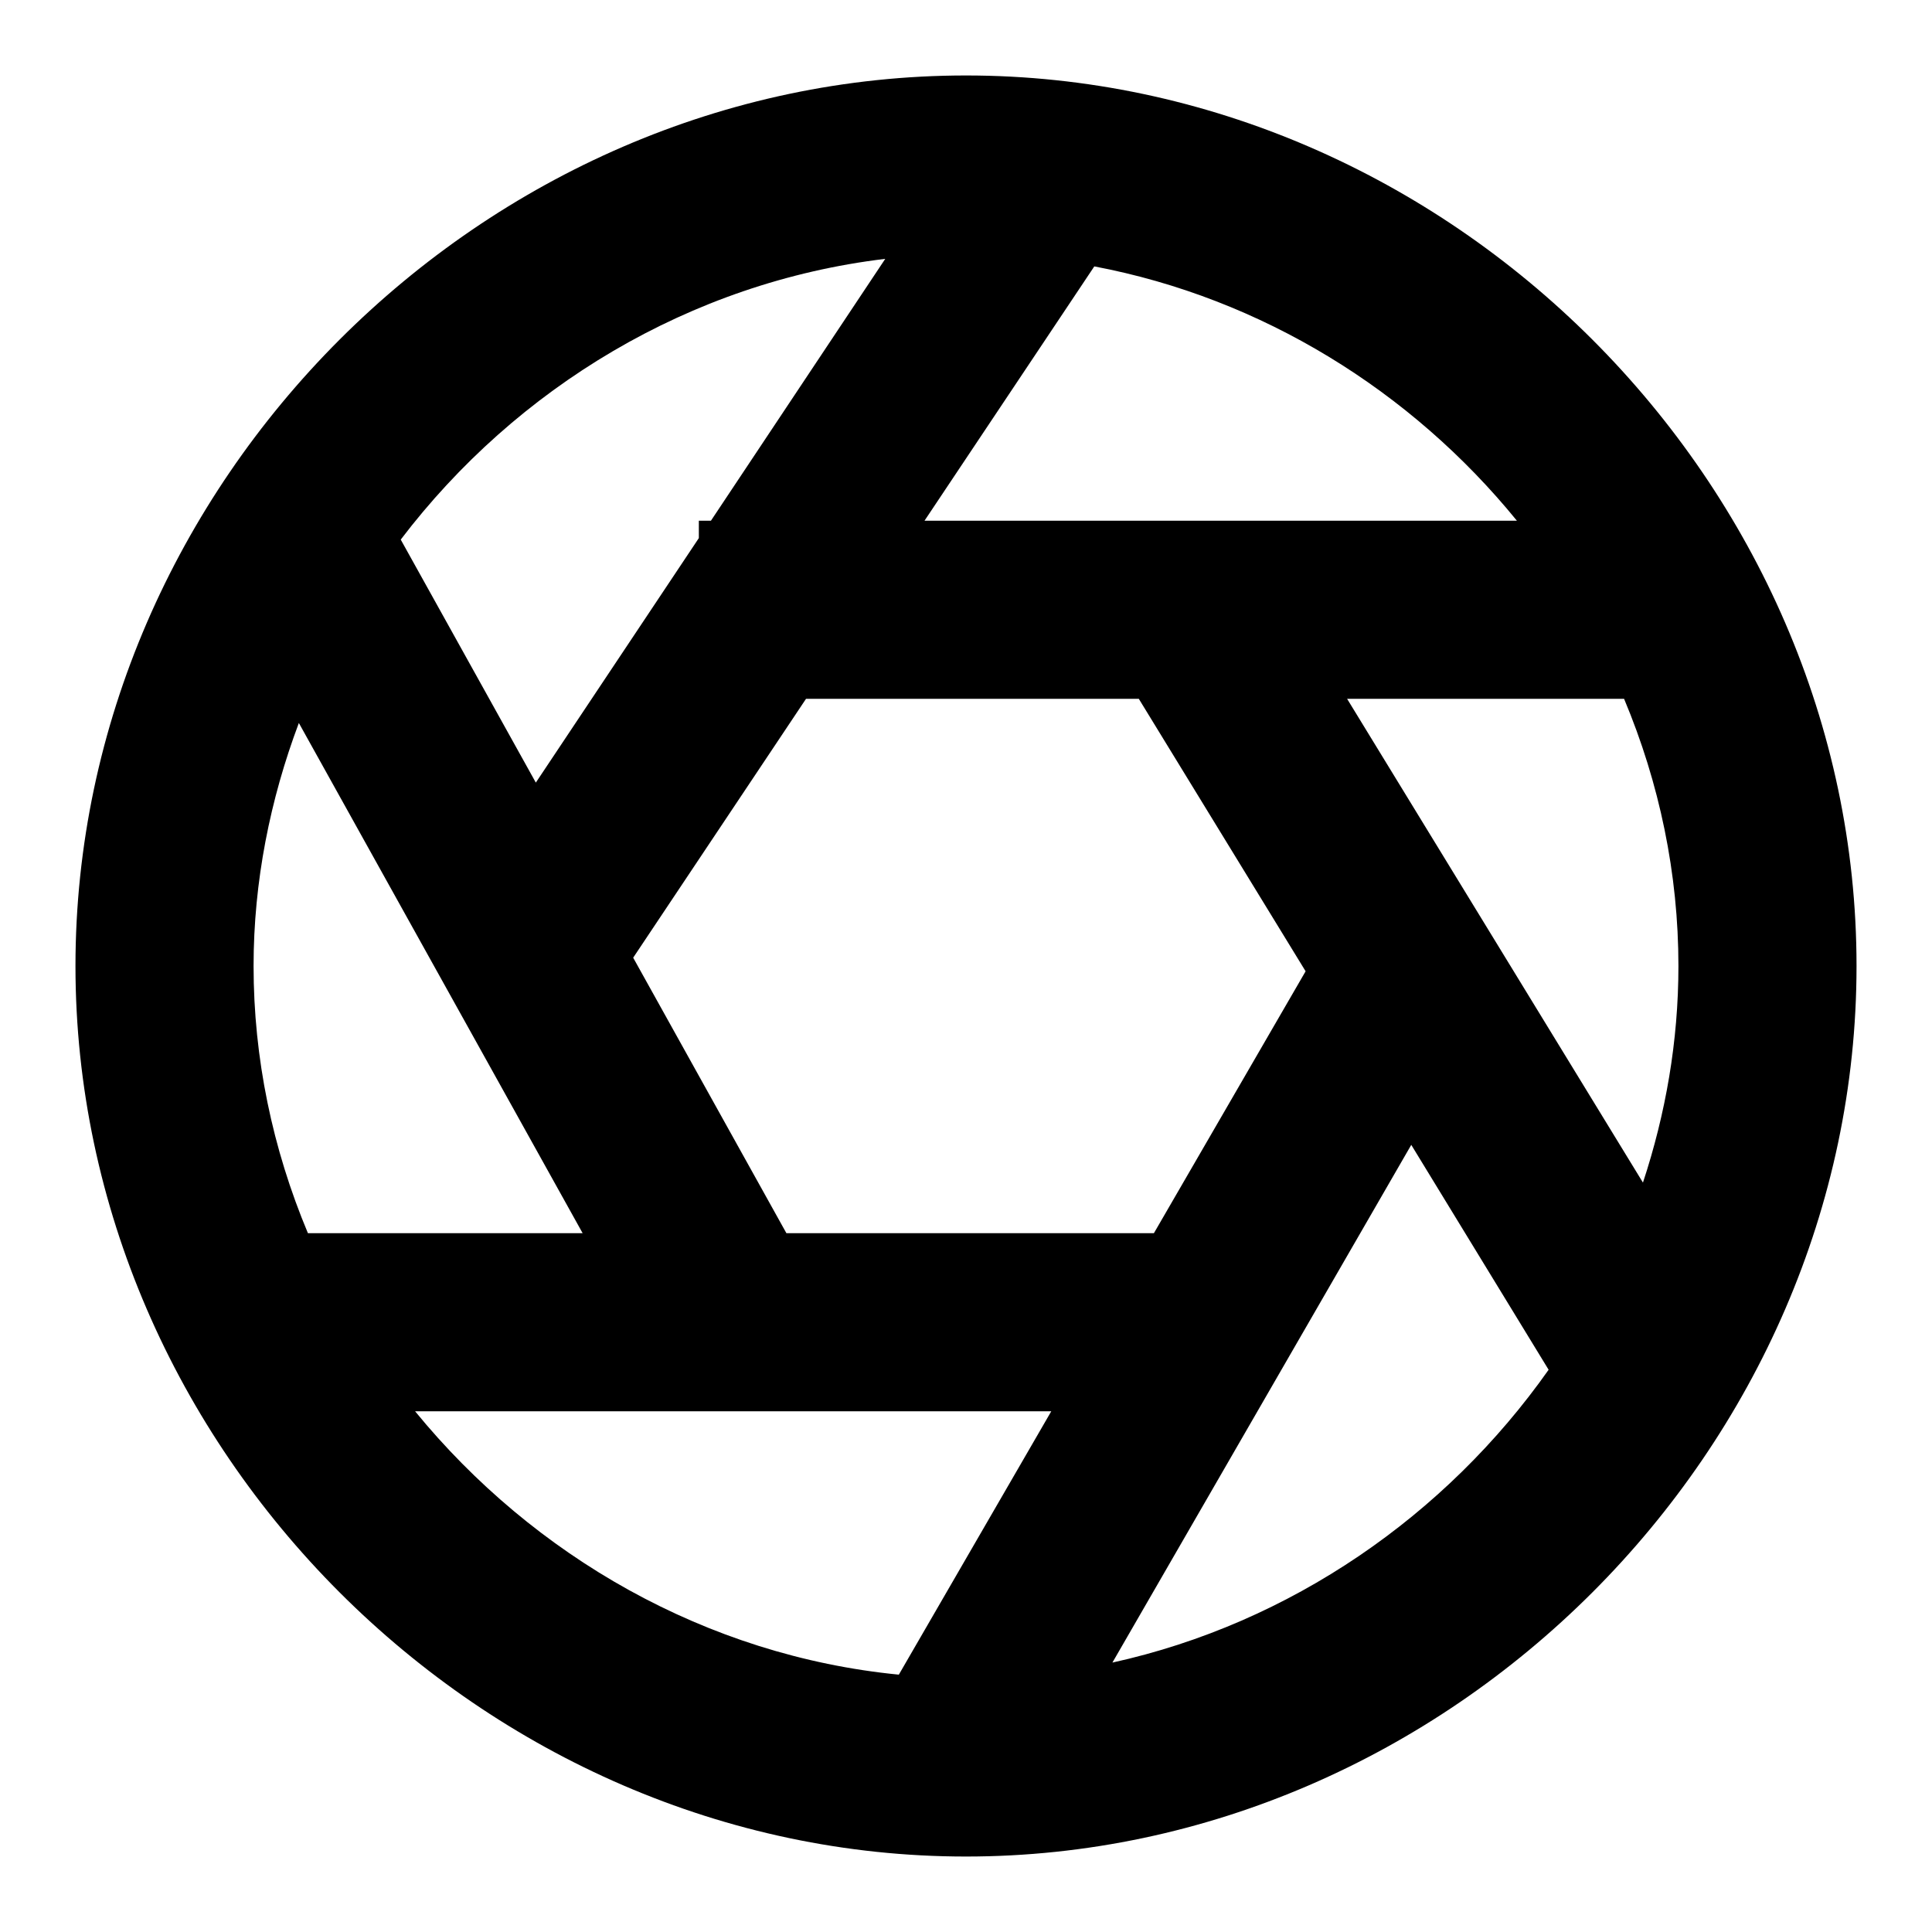<?xml version="1.0" encoding="utf-8"?>
<!-- Svg Vector Icons : http://www.onlinewebfonts.com/icon -->
<!DOCTYPE svg PUBLIC "-//W3C//DTD SVG 1.1//EN" "http://www.w3.org/Graphics/SVG/1.1/DTD/svg11.dtd">
<svg version="1.1" xmlns="http://www.w3.org/2000/svg" xmlns:xlink="http://www.w3.org/1999/xlink" x="0px" y="0px" viewBox="0 0 256 256" enable-background="new 0 0 256 256" xml:space="preserve">
<g> <path fill="#000000" d="M128,10C64,10,10,64,10,128c0,64,54,118,118,118c64,0,118-54,118-118C246,64,192,10,128,10z M152.9,163.4 h-48.7l-20.3-36.5l22.9-34.3h44.1l22.1,36.1L152.9,163.4z M33.6,128c0-11.2,2.2-22.1,6-32.2l37.6,67.6H40.8 C36.1,152.2,33.6,140.2,33.6,128z M178.5,92.6h36.7c4.7,11.2,7.2,23.2,7.2,35.4c0,10-1.7,19.6-4.7,28.7L178.5,92.6z M201,69h-78.5 L145,35.3C167.2,39.5,187,51.8,201,69z M117.3,34.3L94.2,69h-1.6v2.3L71,103.7L53.1,71.5C68.4,51.4,91.4,37.4,117.3,34.3z M55,187 h84.3l-20.2,34.9C93.6,219.4,70.7,206.2,55,187z M147.4,220.3l39.6-68.6l18.2,29.8C191.6,200.8,171,215.1,147.4,220.3z"/></g>
</svg>